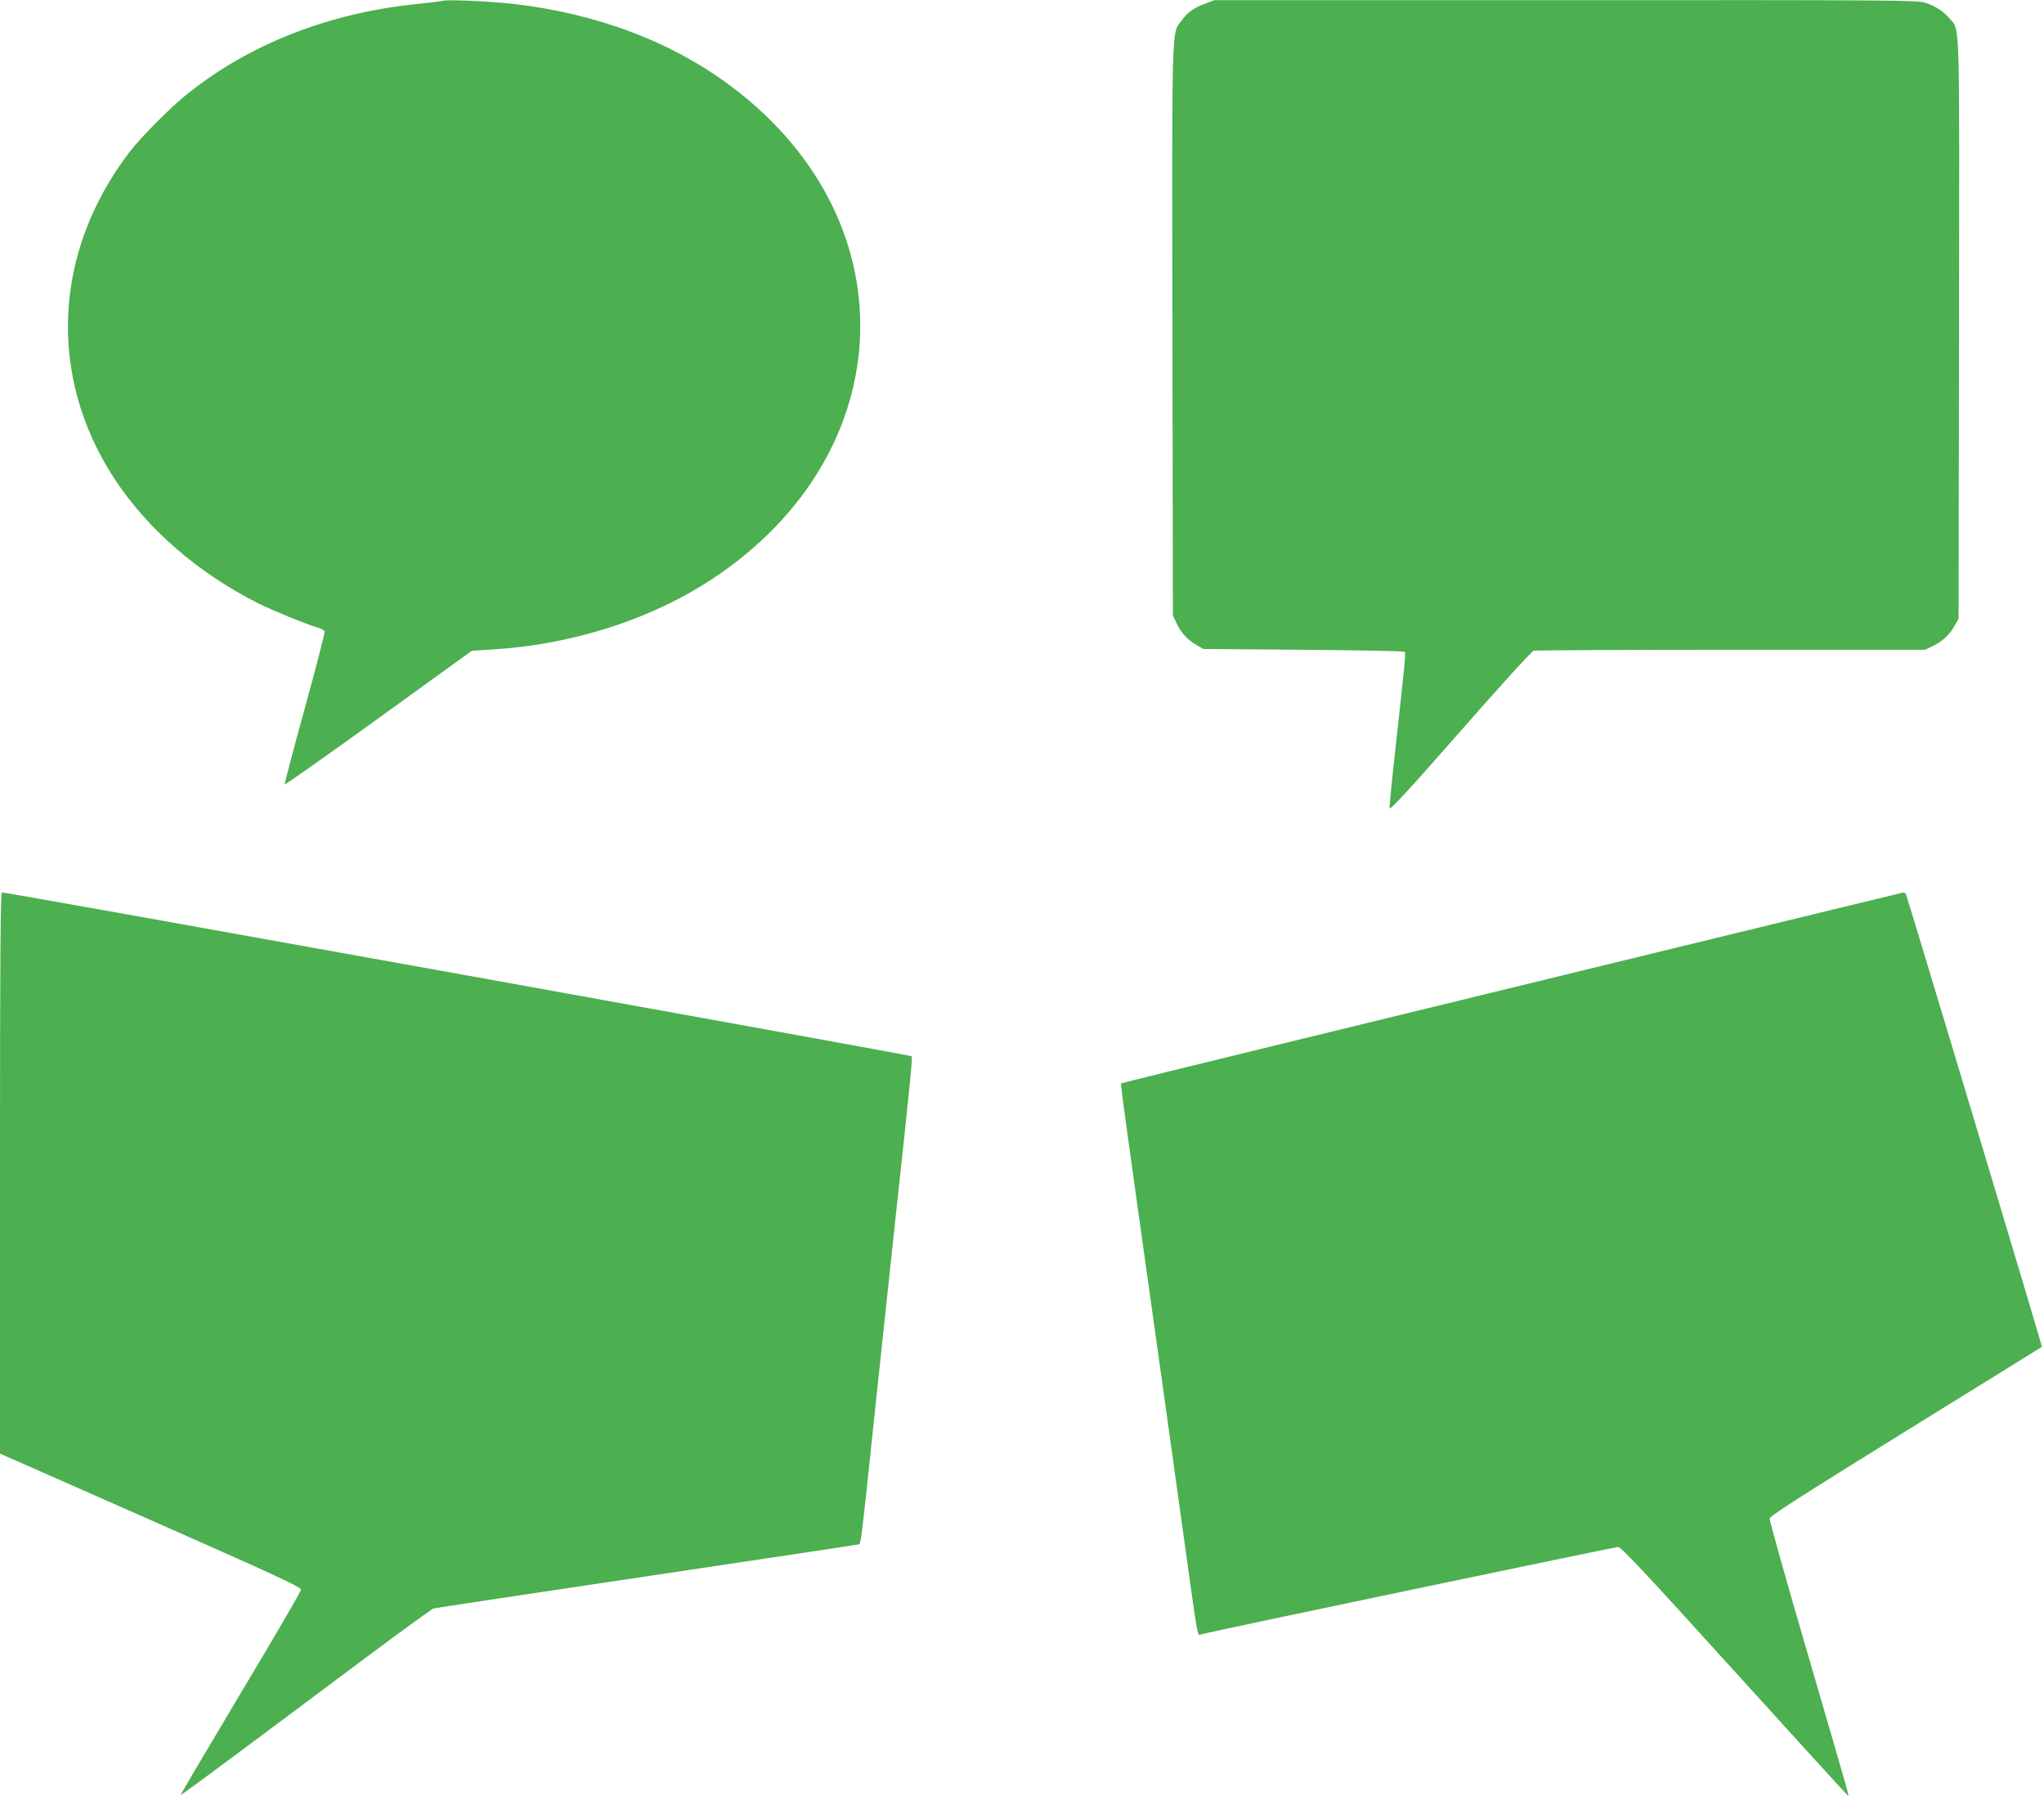 <?xml version="1.0" standalone="no"?>
<!DOCTYPE svg PUBLIC "-//W3C//DTD SVG 20010904//EN"
 "http://www.w3.org/TR/2001/REC-SVG-20010904/DTD/svg10.dtd">
<svg version="1.0" xmlns="http://www.w3.org/2000/svg"
 width="1280pt" height="1130pt" viewBox="0 0 1280 1130"
 preserveAspectRatio="xMidYMid meet">
<g transform="translate(0,1130) scale(0.1,-0.1)"
fill="#4caf50" stroke="none">
<path d="M2775 11295 c-5 -2 -79 -11 -164 -20 -554 -56 -1056 -254 -1446 -570
-103 -83 -289 -271 -356 -360 -474 -621 -511 -1397 -98 -2035 208 -321 529
-600 908 -790 88 -44 298 -130 368 -150 23 -7 44 -18 46 -25 3 -6 -53 -222
-124 -480 -71 -258 -128 -473 -126 -478 1 -5 266 182 587 414 l585 423 130 8
c471 28 943 173 1315 403 1238 768 1326 2261 183 3121 -374 282 -845 460
-1373 520 -141 16 -415 28 -435 19z"/>
<path d="M7544 11276 c-70 -26 -109 -54 -147 -108 -60 -82 -58 13 -55 -1939
l3 -1784 21 -45 c29 -62 67 -105 123 -138 l46 -27 627 -5 c344 -3 630 -8 634
-13 8 -8 7 -23 -57 -602 -22 -197 -39 -368 -37 -378 2 -14 127 122 442 481
241 275 448 503 460 506 11 3 568 6 1236 6 l1215 0 50 24 c58 27 107 74 138
131 l22 40 3 1815 c2 1999 7 1863 -59 1944 -38 45 -87 77 -153 99 -46 16 -223
17 -2250 16 l-2201 0 -61 -23z"/>
<path d="M0 3953 l0 -1758 943 -416 c783 -346 942 -420 942 -436 0 -11 -171
-304 -379 -651 -208 -348 -377 -634 -375 -636 2 -3 355 259 784 580 428 322
788 587 800 589 11 3 607 93 1325 200 718 107 1315 197 1327 200 27 6 14 -94
123 940 50 468 100 936 111 1040 96 887 115 1071 108 1079 -7 7 -5660 1026
-5696 1026 -10 0 -13 -358 -13 -1757z"/>
<path d="M10435 5349 c-808 -197 -1906 -465 -2440 -595 -533 -130 -972 -238
-974 -240 -4 -4 3 -57 98 -739 146 -1039 214 -1527 291 -2080 99 -710 86 -638
116 -631 97 25 2587 546 2606 546 20 0 159 -148 727 -775 386 -426 706 -777
711 -780 11 -7 29 -70 -251 890 -132 451 -238 830 -237 842 2 18 179 131 853
549 468 289 851 527 852 528 3 3 -845 2825 -852 2837 -4 5 -12 9 -18 8 -7 -1
-673 -163 -1482 -360z"/>
</g>
</svg>
